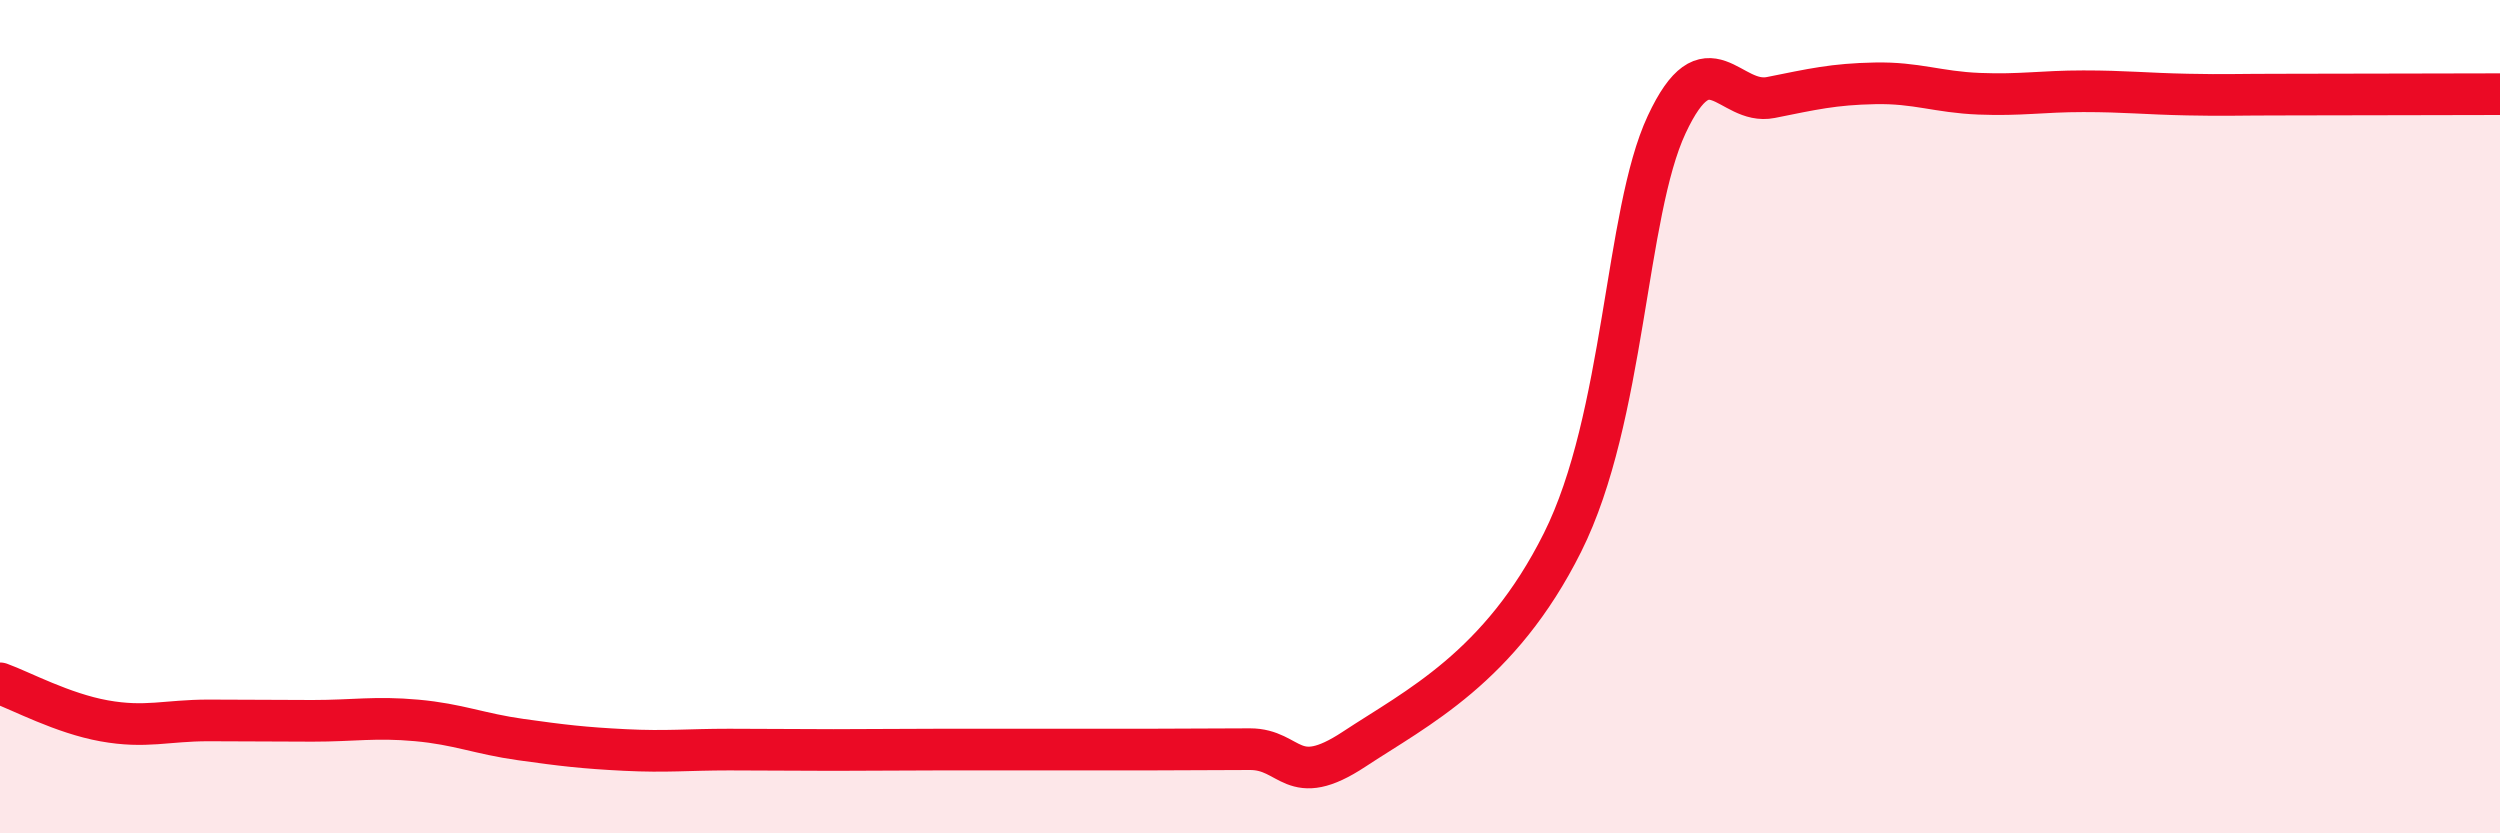 
    <svg width="60" height="20" viewBox="0 0 60 20" xmlns="http://www.w3.org/2000/svg">
      <path
        d="M 0,16.4 C 0.5,16.58 1.5,17.12 2.5,17.3 C 3.5,17.48 4,17.29 5,17.29 C 6,17.29 6.5,17.3 7.5,17.3 C 8.5,17.3 9,17.2 10,17.29 C 11,17.38 11.5,17.61 12.5,17.75 C 13.5,17.89 14,17.95 15,18 C 16,18.05 16.5,17.99 17.5,17.99 C 18.5,17.99 19,18 20,18 C 21,18 21.5,17.99 22.5,17.99 C 23.5,17.99 24,17.99 25,17.99 C 26,17.99 26.5,17.99 27.5,17.99 C 28.5,17.99 29,17.98 30,17.98 C 31,17.98 31,18.97 32.5,17.98 C 34,16.99 36,16.02 37.5,13.02 C 39,10.02 39,5.13 40,2.99 C 41,0.85 41.5,2.54 42.5,2.34 C 43.5,2.14 44,2.02 45,2 C 46,1.98 46.5,2.21 47.5,2.25 C 48.5,2.29 49,2.19 50,2.19 C 51,2.19 51.5,2.25 52.5,2.27 C 53.5,2.29 53.5,2.27 55,2.27 C 56.5,2.27 59,2.26 60,2.26L60 20L0 20Z"
        fill="#EB0A25"
        opacity="0.1"
        stroke-linecap="round"
        stroke-linejoin="round"
      />
      <path
        d="M 0,16.4 C 0.5,16.58 1.5,17.12 2.5,17.3 C 3.5,17.48 4,17.29 5,17.29 C 6,17.29 6.5,17.3 7.5,17.3 C 8.5,17.3 9,17.2 10,17.29 C 11,17.38 11.5,17.61 12.5,17.75 C 13.5,17.89 14,17.95 15,18 C 16,18.05 16.5,17.99 17.5,17.99 C 18.5,17.99 19,18 20,18 C 21,18 21.5,17.99 22.5,17.99 C 23.5,17.99 24,17.99 25,17.99 C 26,17.99 26.5,17.99 27.5,17.99 C 28.5,17.99 29,17.98 30,17.98 C 31,17.98 31,18.97 32.5,17.98 C 34,16.99 36,16.02 37.5,13.02 C 39,10.02 39,5.13 40,2.99 C 41,0.85 41.5,2.54 42.5,2.34 C 43.5,2.14 44,2.02 45,2 C 46,1.98 46.5,2.21 47.5,2.25 C 48.5,2.29 49,2.19 50,2.19 C 51,2.19 51.5,2.25 52.5,2.27 C 53.5,2.29 53.5,2.27 55,2.27 C 56.5,2.27 59,2.26 60,2.26"
        stroke="#EB0A25"
        stroke-width="1"
        fill="none"
        stroke-linecap="round"
        stroke-linejoin="round"
      />
    </svg>
  